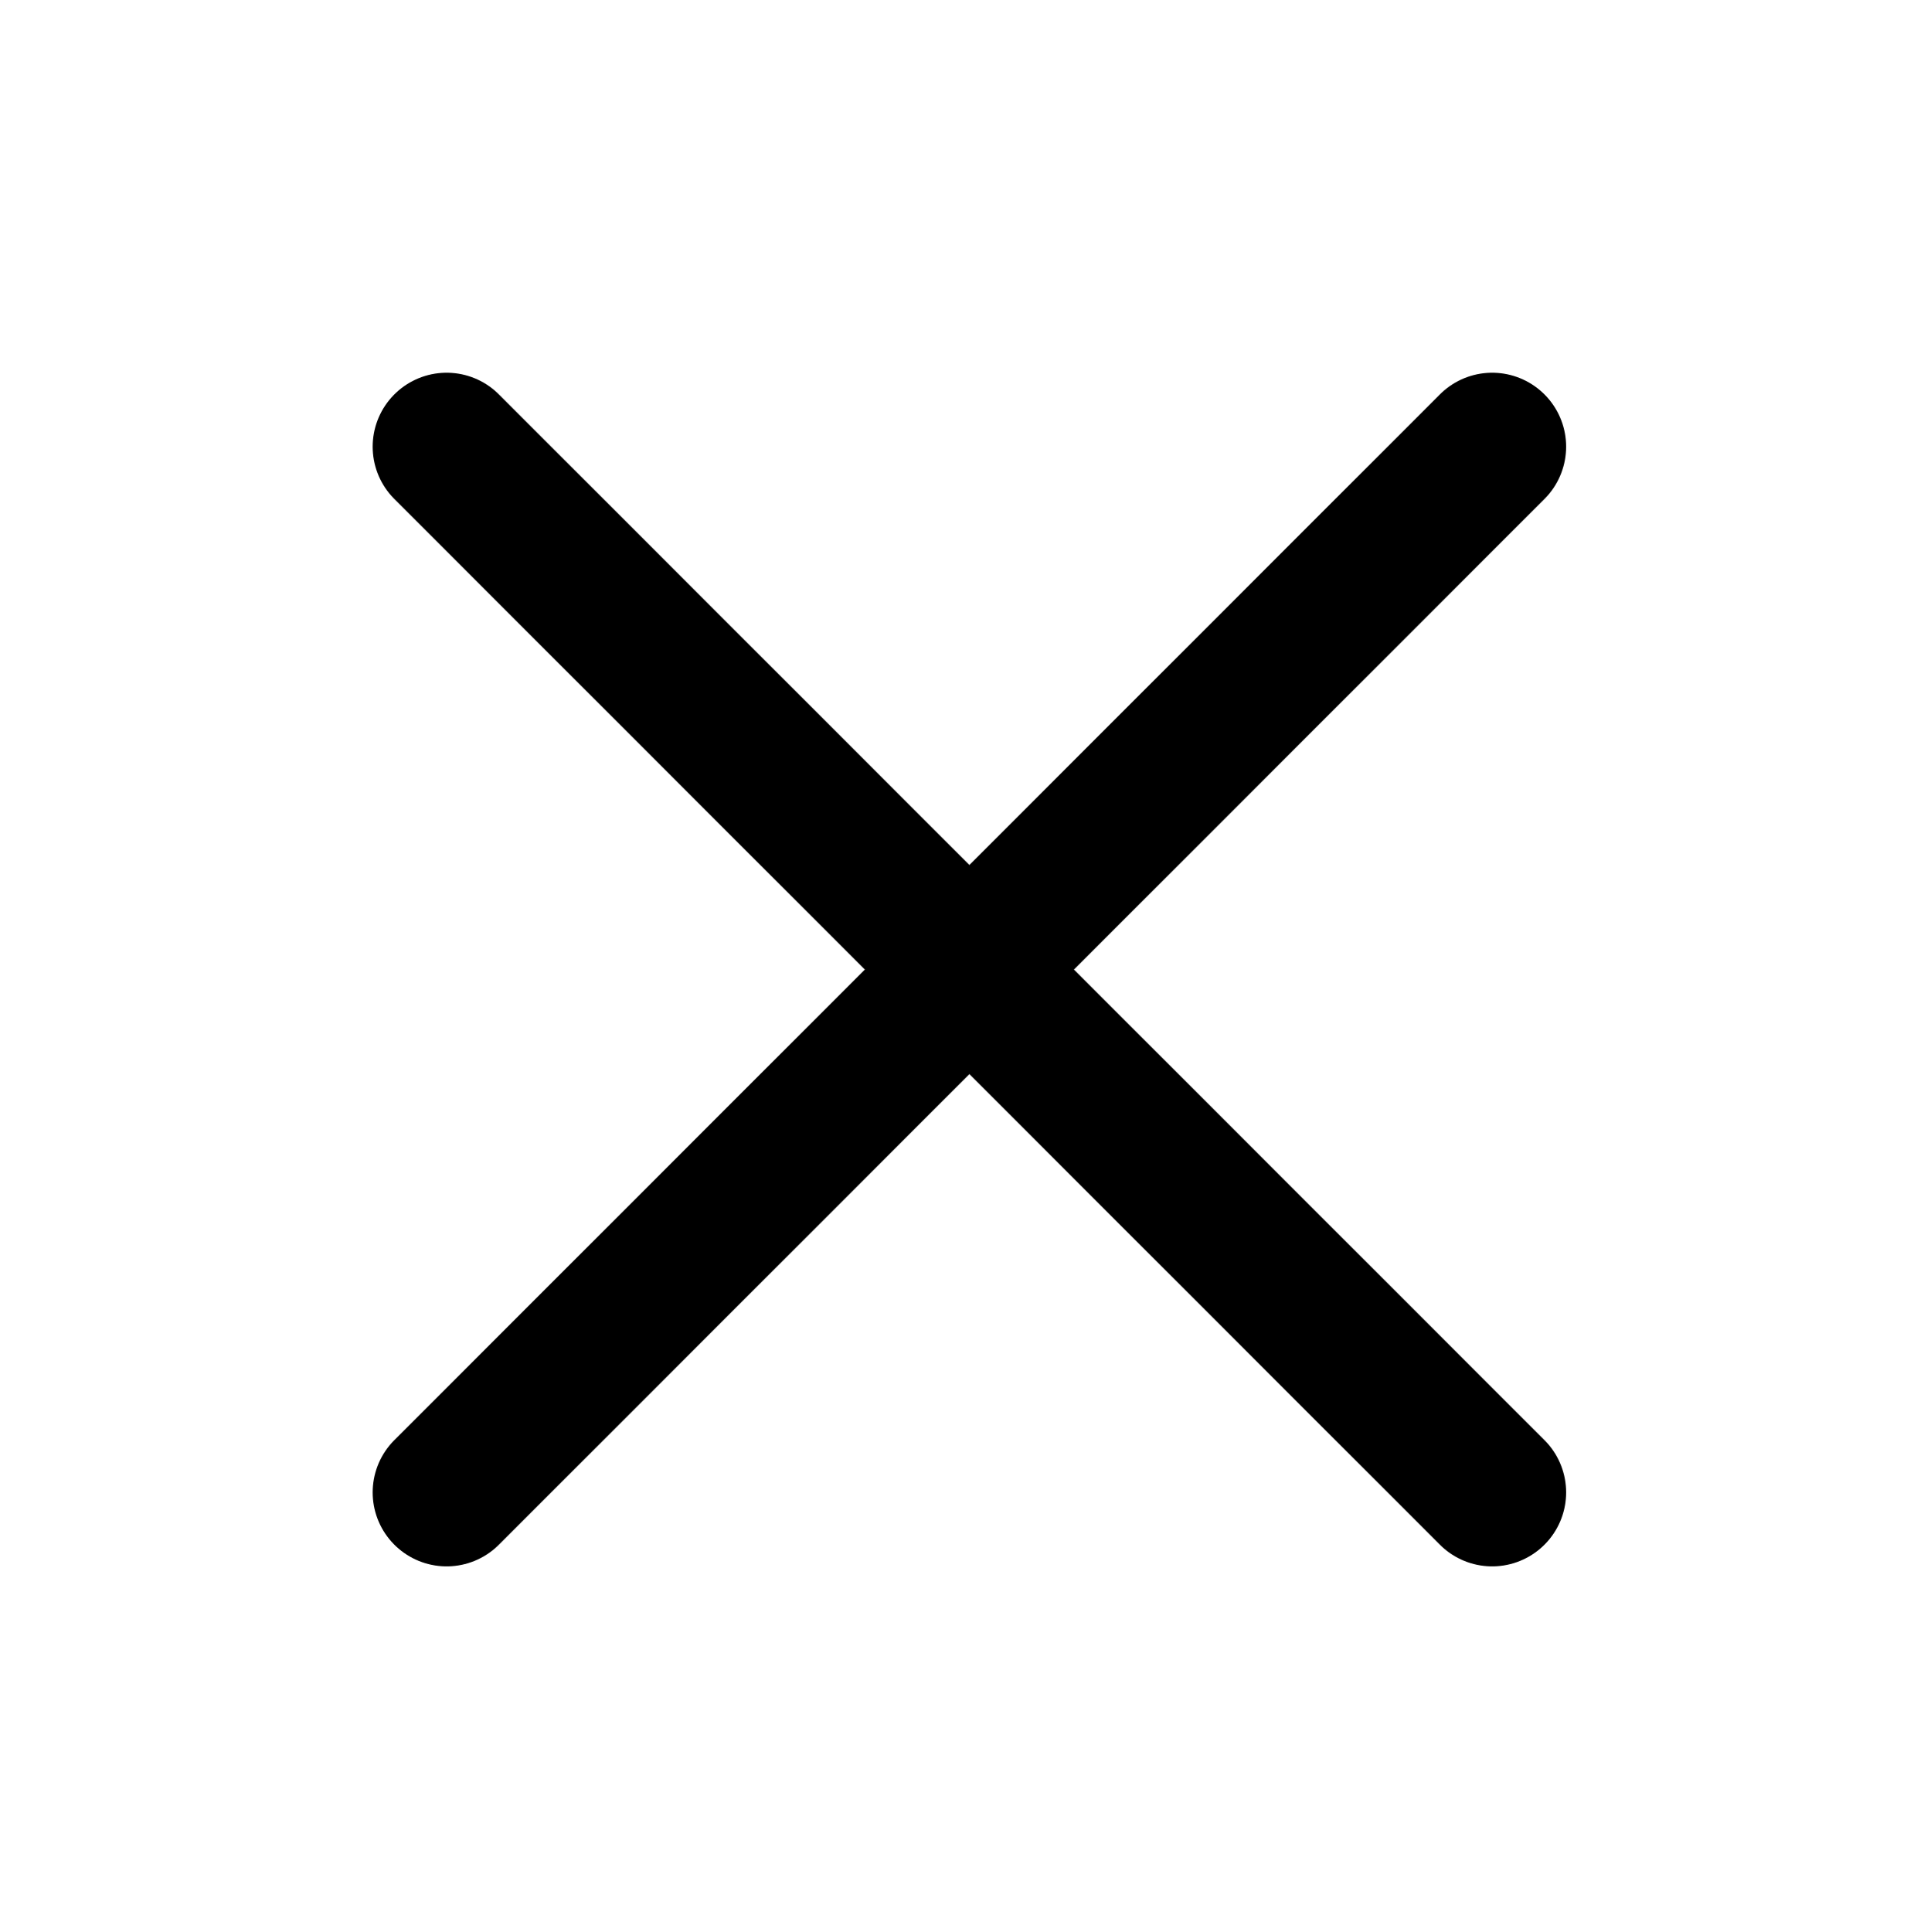 <svg id="Capa_1" data-name="Capa 1" xmlns="http://www.w3.org/2000/svg" viewBox="0 0 26.02 26.12"><defs><style>.cls-1,.cls-2{fill:none}.cls-2{stroke:#000;stroke-linecap:round;stroke-miterlimit:10;stroke-width:2px}</style></defs><title>icon-cerrar-menu</title><circle class="cls-1" cx="13.04" cy="13.04" r="13"/><path class="cls-2" d="M20.18 6.04L6.04 20.18m14.14 0L6.04 6.04"/></svg>